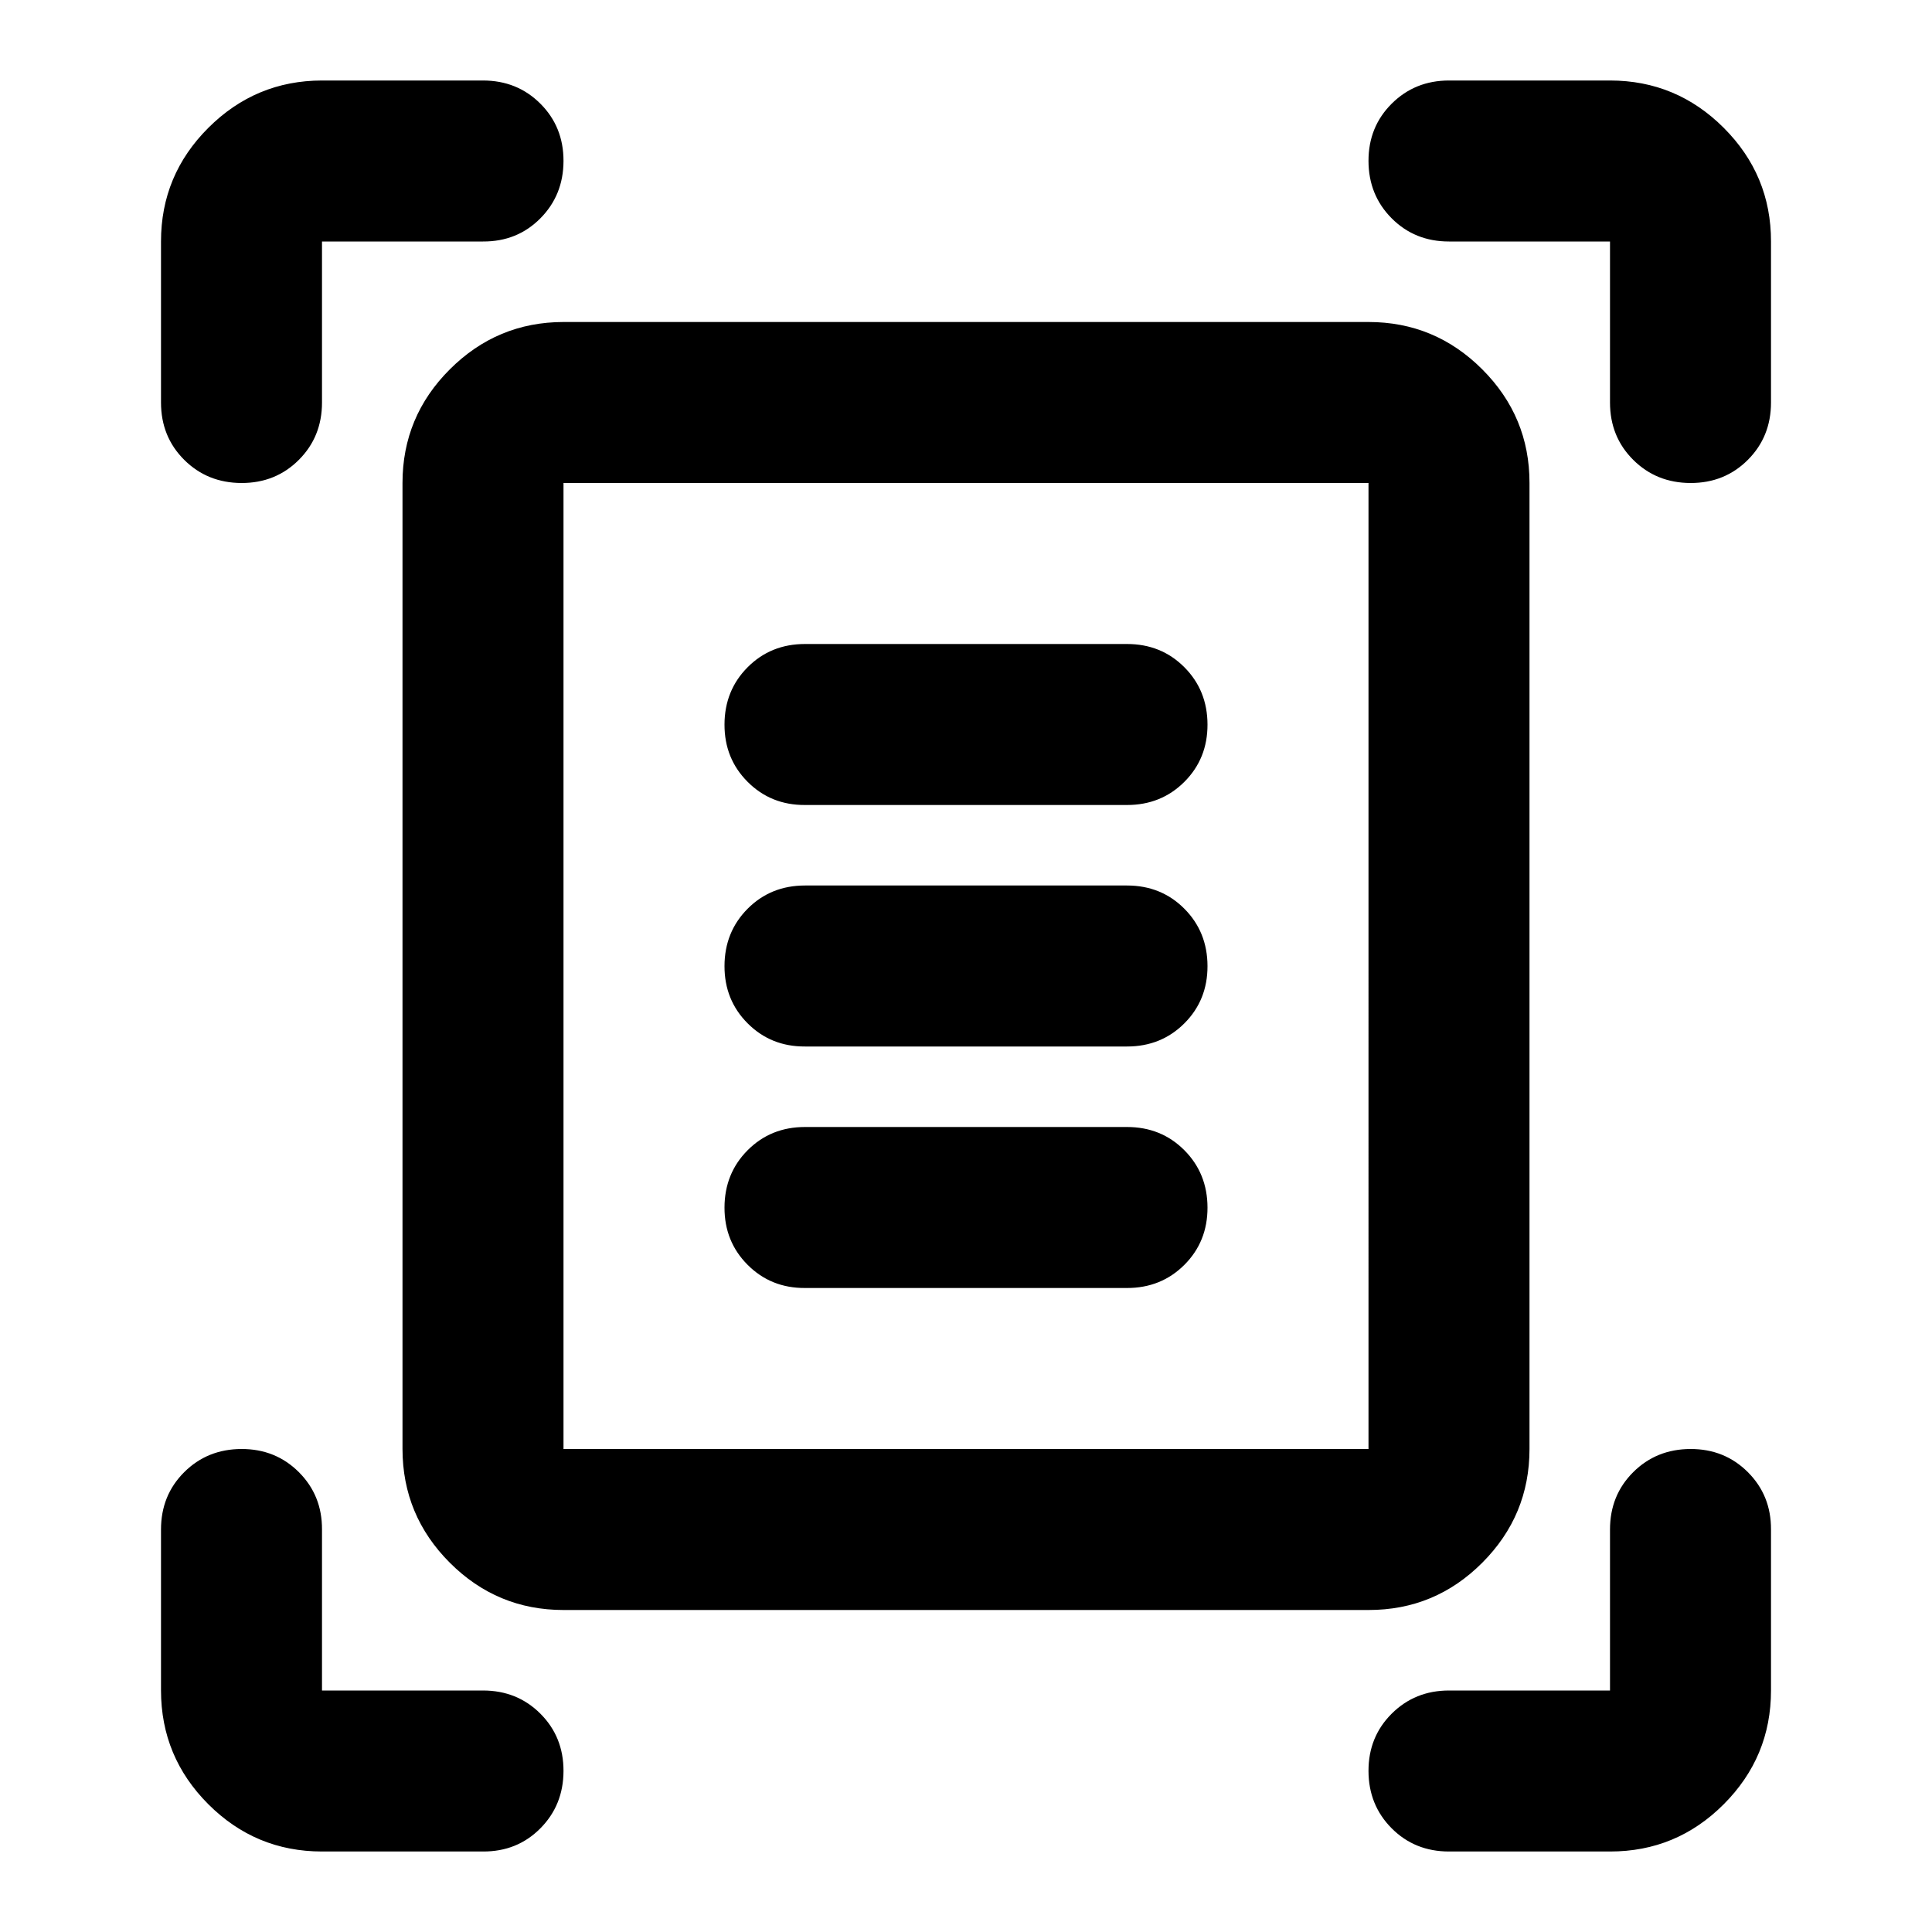 <?xml version="1.0" encoding="utf-8"?>
<!-- Generator: www.svgicons.com -->
<svg xmlns="http://www.w3.org/2000/svg" width="800" height="800" viewBox="0 0 24 24">
<path fill="currentColor" d="M2 5V3q0-.825.588-1.412T4 1h2q.425 0 .713.288T7 2t-.288.713T6 3H4v2q0 .425-.288.713T3 6t-.712-.288T2 5m18 0V3h-2q-.425 0-.712-.288T17 2t.288-.712T18 1h2q.825 0 1.413.588T22 3v2q0 .425-.288.713T21 6t-.712-.288T20 5M2 21v-2q0-.425.288-.712T3 18t.713.288T4 19v2h2q.425 0 .713.288T7 22t-.288.713T6 23H4q-.825 0-1.412-.587T2 21m18 2h-2q-.425 0-.712-.288T17 22t.288-.712T18 21h2v-2q0-.425.288-.712T21 18t.713.288T22 19v2q0 .825-.587 1.413T20 23M7 18h10V6H7zm0 2q-.825 0-1.412-.587T5 18V6q0-.825.588-1.412T7 4h10q.825 0 1.413.588T19 6v12q0 .825-.587 1.413T17 20zm3-10h4q.425 0 .713-.288T15 9t-.288-.712T14 8h-4q-.425 0-.712.288T9 9t.288.713T10 10m0 3h4q.425 0 .713-.288T15 12t-.288-.712T14 11h-4q-.425 0-.712.288T9 12t.288.713T10 13m0 3h4q.425 0 .713-.288T15 15t-.288-.712T14 14h-4q-.425 0-.712.288T9 15t.288.713T10 16m-3 2V6z"/>
</svg>
